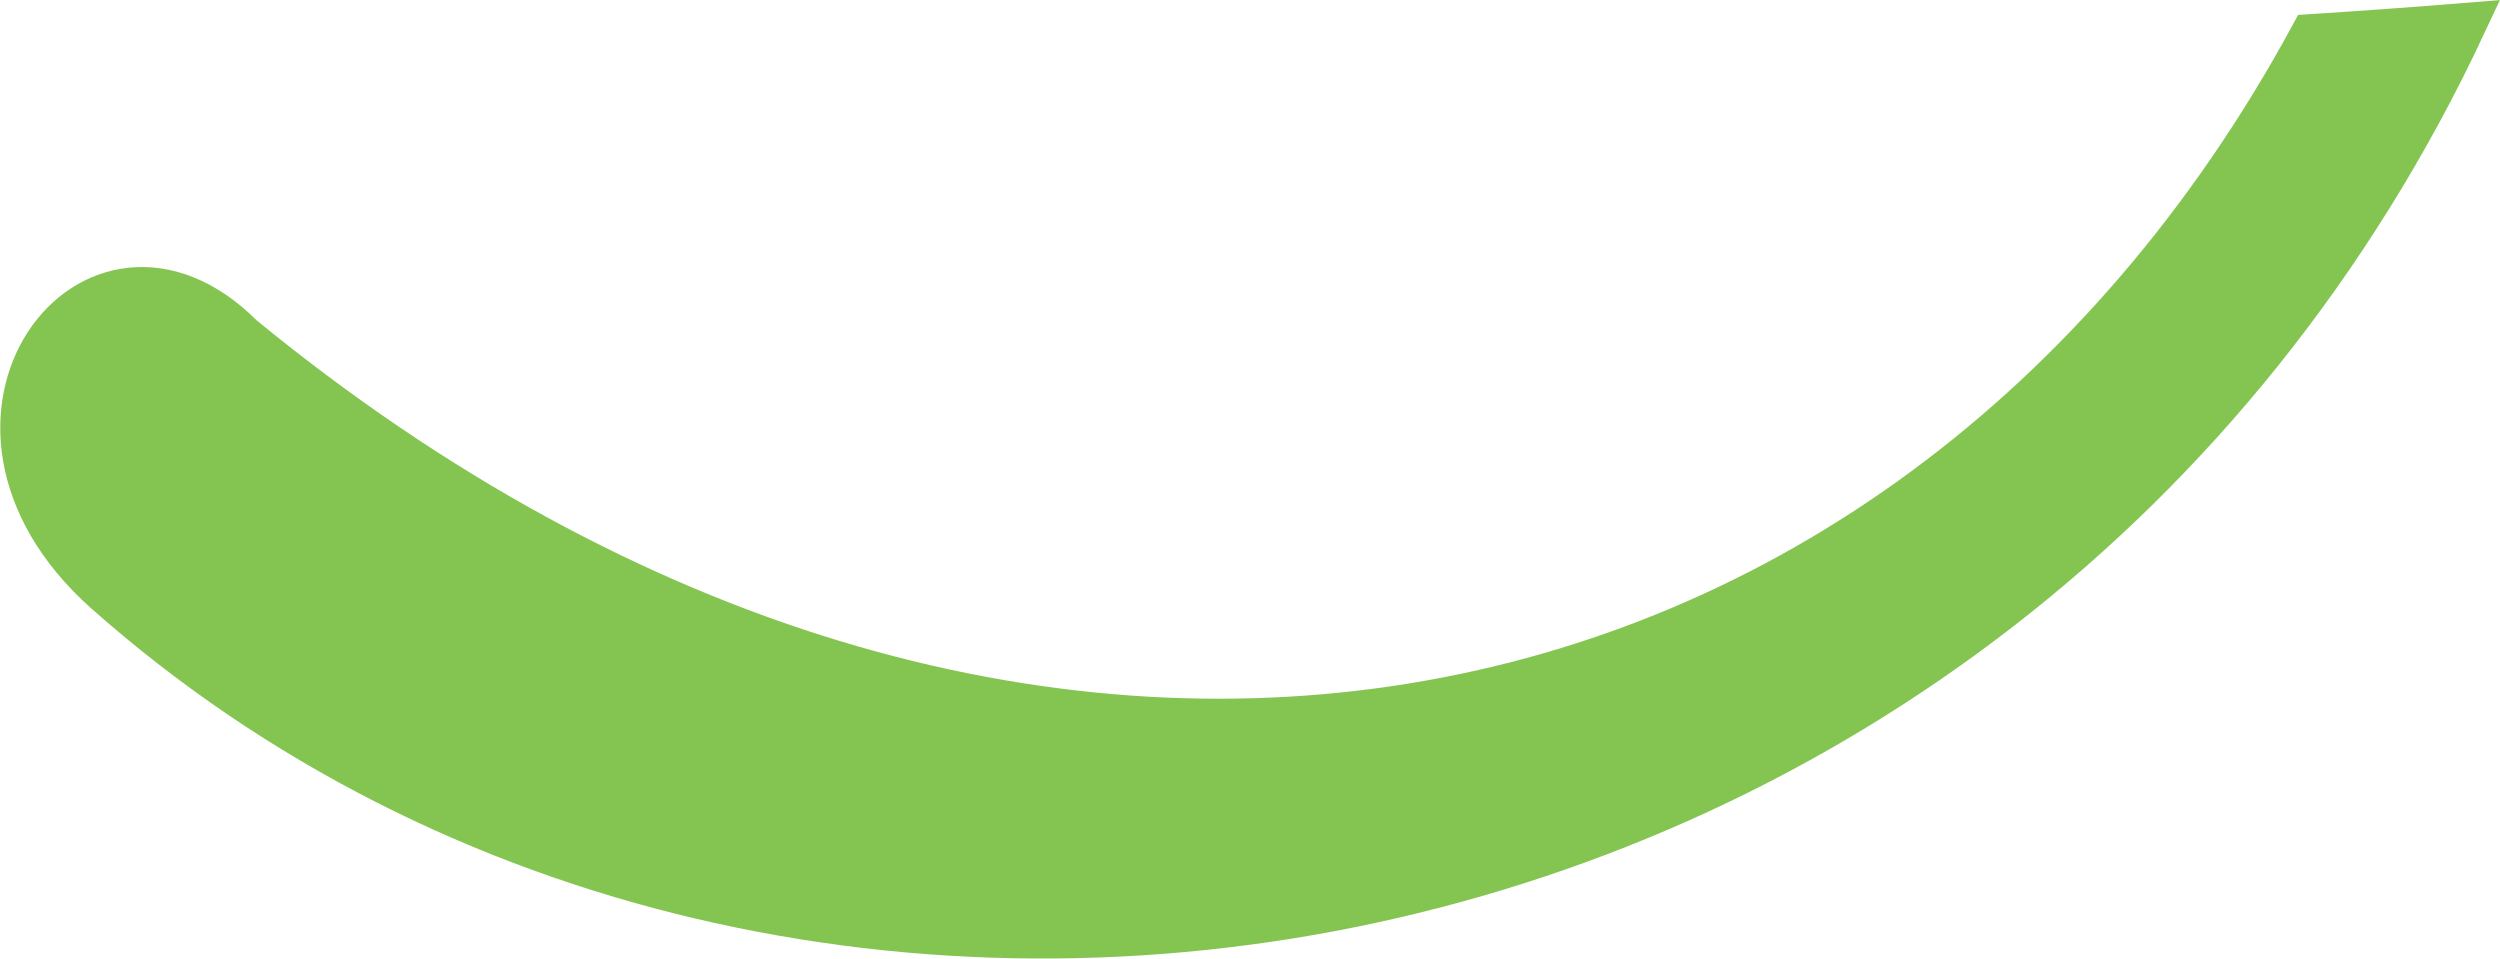 <svg xmlns="http://www.w3.org/2000/svg" id="a" viewBox="0 0 60.16 23.07"><defs><style>.b{fill:#84c551;}.c{fill:none;stroke:#84c551;stroke-miterlimit:10;}</style></defs><path class="b" d="M59.34,.57C48.39,23.98,19.1,28.97,2.52,14.26c-4.65-4.15-.27-9.79,3.32-6.18C24.37,23.27,45.79,18.93,55.61,.84c1.24-.08,2.49-.17,3.73-.27Z"></path><path class="c" d="M59.34,.57C48.39,23.98,19.1,28.97,2.52,14.26c-4.65-4.15-.27-9.79,3.32-6.18C24.37,23.27,45.79,18.93,55.61,.84c1.24-.08,2.49-.17,3.73-.27Z"></path></svg>